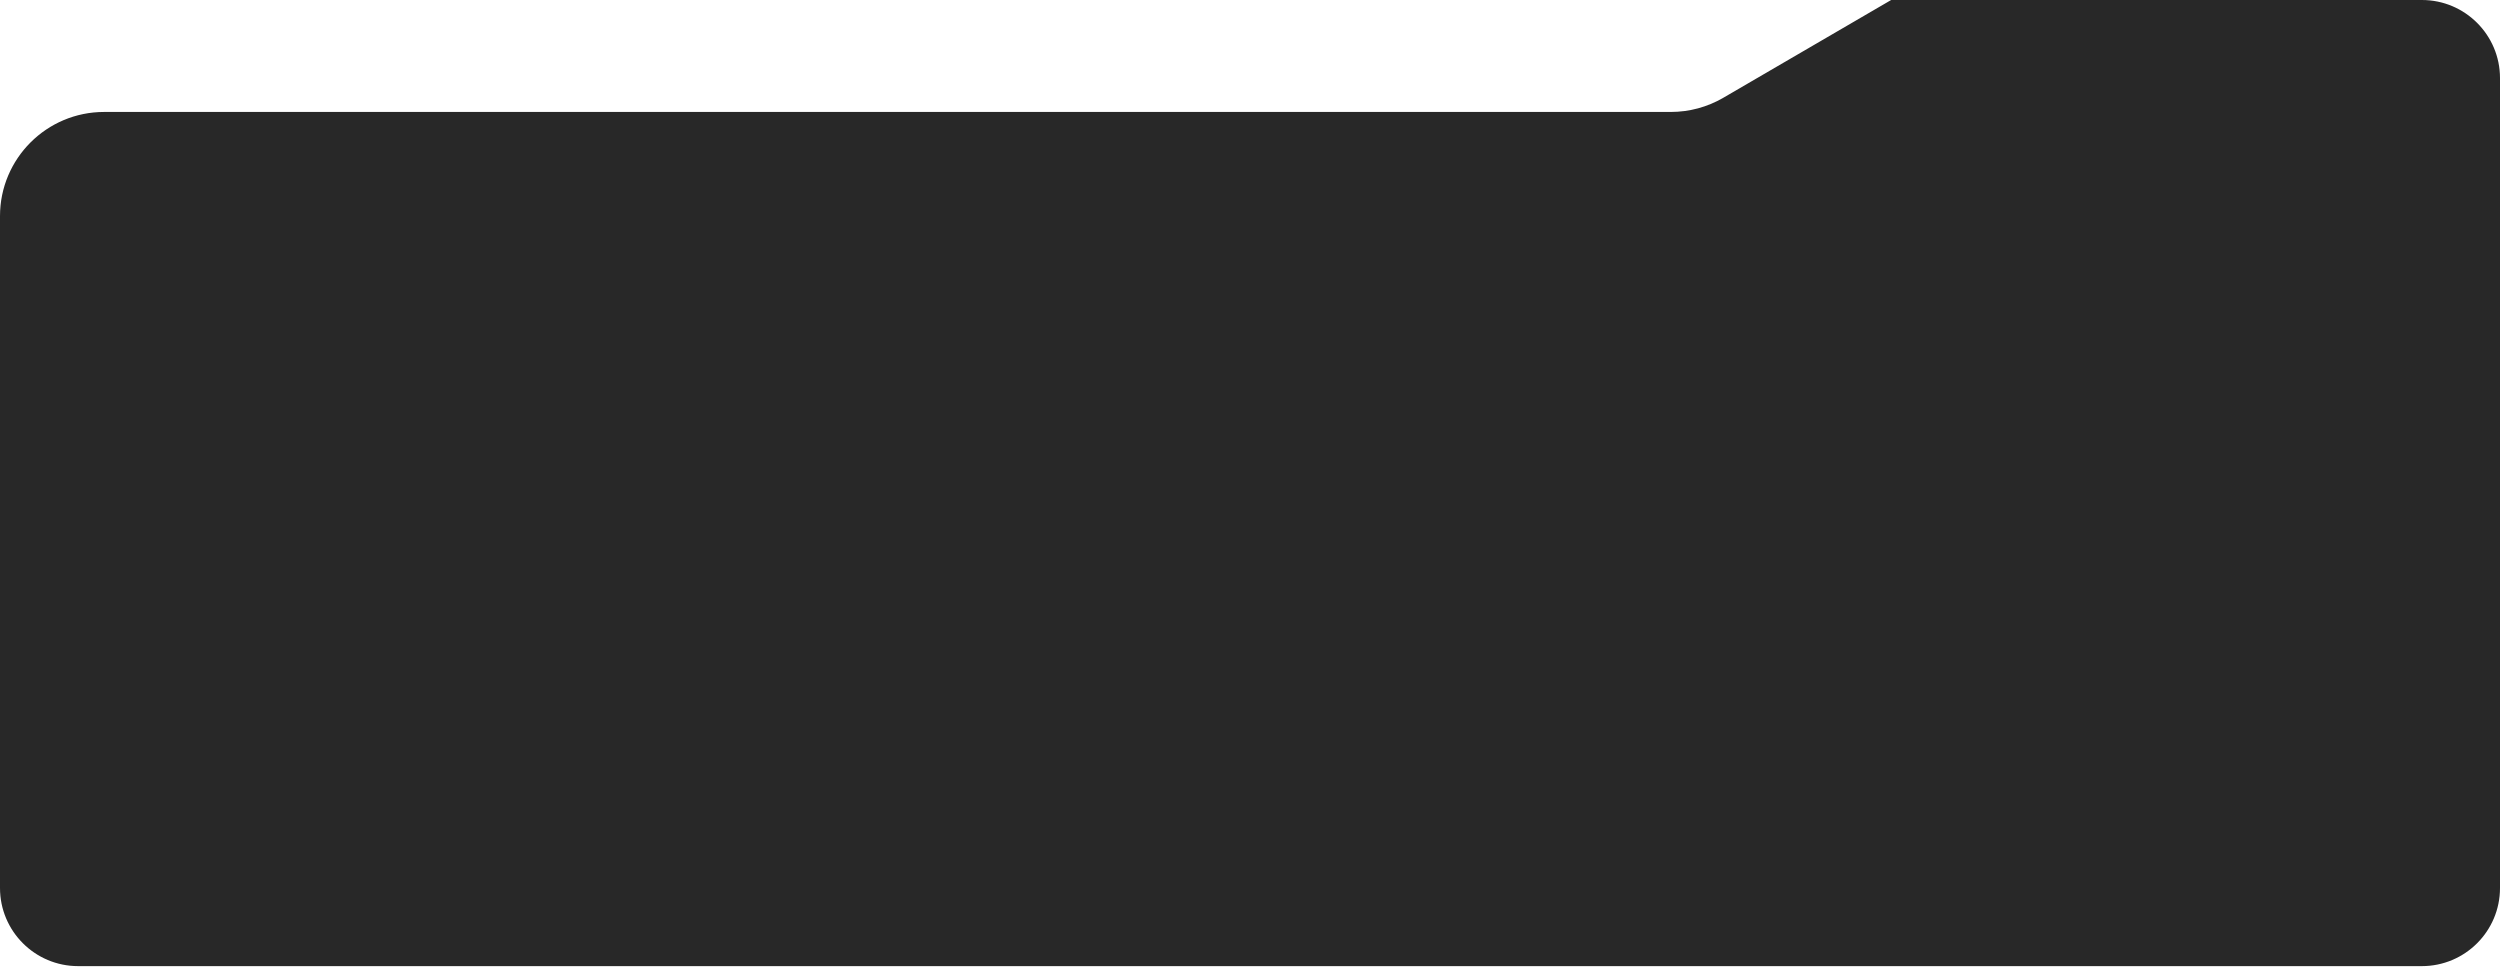 <?xml version="1.0" encoding="UTF-8"?> <svg xmlns="http://www.w3.org/2000/svg" width="480" height="186" viewBox="0 0 480 186" fill="none"> <path d="M2.23032e-05 170.495C2.14886e-05 178.779 6.716 185.495 15 185.495L465 185.495C473.284 185.495 480 178.779 480 170.495L480 15C480 6.716 473.284 0 465 0L363.102 9.27785e-05L330.87 18.776C327.814 20.557 324.34 21.495 320.803 21.495L20 21.495C8.954 21.495 1.65473e-05 30.45 1.92735e-05 41.495L3.05107e-05 87.025L2.23032e-05 170.495Z" fill="#282828"></path> </svg> 